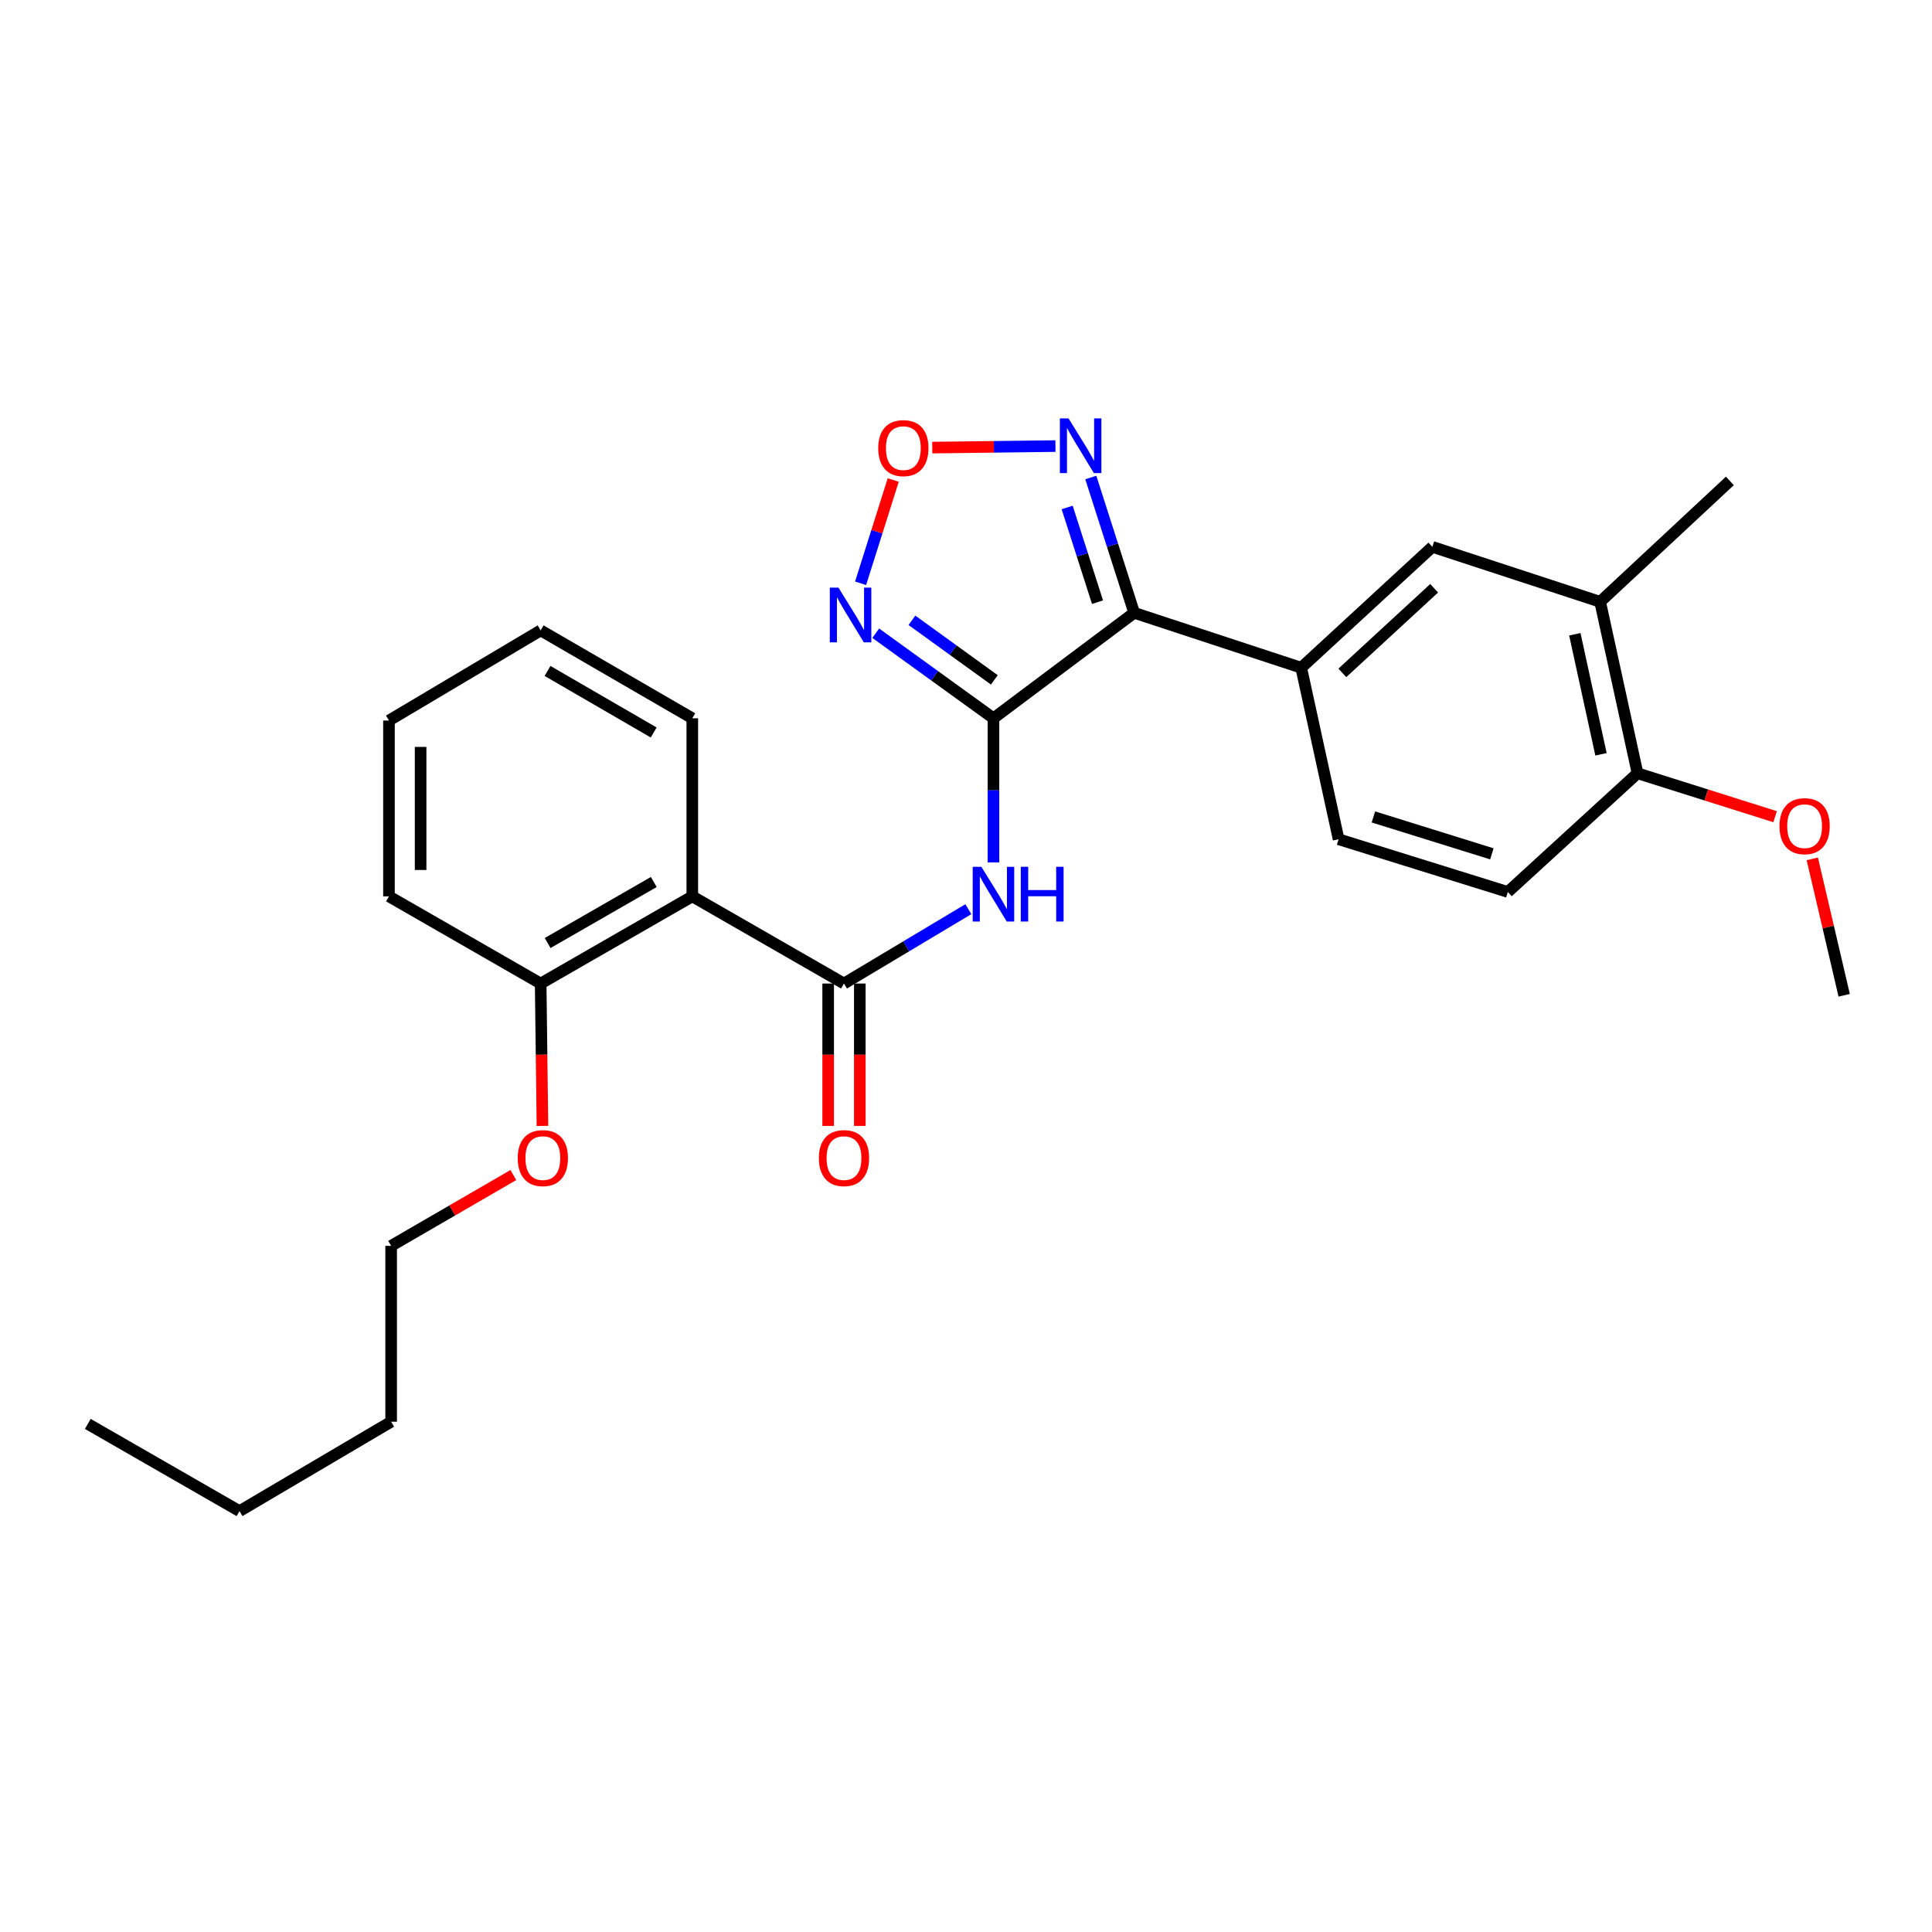 <?xml version='1.0' encoding='iso-8859-1'?>
<svg version='1.1' baseProfile='full'
              xmlns='http://www.w3.org/2000/svg'
                      xmlns:rdkit='http://www.rdkit.org/xml'
                      xmlns:xlink='http://www.w3.org/1999/xlink'
                  xml:space='preserve'
width='1000px' height='1000px' viewBox='0 0 1000 1000'>
<!-- END OF HEADER -->
<rect style='opacity:1.0;fill:#FFFFFF;stroke:none' width='1000' height='1000' x='0' y='0'> </rect>
<path class='bond-0' d='M 514.216,371.788 L 587.041,317.192' style='fill:none;fill-rule:evenodd;stroke:#000000;stroke-width:6px;stroke-linecap:butt;stroke-linejoin:miter;stroke-opacity:1' />
<path class='bond-1' d='M 514.216,371.788 L 514.216,409.084' style='fill:none;fill-rule:evenodd;stroke:#000000;stroke-width:6px;stroke-linecap:butt;stroke-linejoin:miter;stroke-opacity:1' />
<path class='bond-1' d='M 514.216,409.084 L 514.216,446.38' style='fill:none;fill-rule:evenodd;stroke:#0000FF;stroke-width:6px;stroke-linecap:butt;stroke-linejoin:miter;stroke-opacity:1' />
<path class='bond-3' d='M 514.216,371.788 L 483.745,349.765' style='fill:none;fill-rule:evenodd;stroke:#000000;stroke-width:6px;stroke-linecap:butt;stroke-linejoin:miter;stroke-opacity:1' />
<path class='bond-3' d='M 483.745,349.765 L 453.274,327.741' style='fill:none;fill-rule:evenodd;stroke:#0000FF;stroke-width:6px;stroke-linecap:butt;stroke-linejoin:miter;stroke-opacity:1' />
<path class='bond-3' d='M 514.671,351.904 L 493.341,336.488' style='fill:none;fill-rule:evenodd;stroke:#000000;stroke-width:6px;stroke-linecap:butt;stroke-linejoin:miter;stroke-opacity:1' />
<path class='bond-3' d='M 493.341,336.488 L 472.011,321.071' style='fill:none;fill-rule:evenodd;stroke:#0000FF;stroke-width:6px;stroke-linecap:butt;stroke-linejoin:miter;stroke-opacity:1' />
<path class='bond-4' d='M 587.041,317.192 L 575.818,282.173' style='fill:none;fill-rule:evenodd;stroke:#000000;stroke-width:6px;stroke-linecap:butt;stroke-linejoin:miter;stroke-opacity:1' />
<path class='bond-4' d='M 575.818,282.173 L 564.595,247.154' style='fill:none;fill-rule:evenodd;stroke:#0000FF;stroke-width:6px;stroke-linecap:butt;stroke-linejoin:miter;stroke-opacity:1' />
<path class='bond-4' d='M 568.074,311.686 L 560.218,287.173' style='fill:none;fill-rule:evenodd;stroke:#000000;stroke-width:6px;stroke-linecap:butt;stroke-linejoin:miter;stroke-opacity:1' />
<path class='bond-4' d='M 560.218,287.173 L 552.362,262.659' style='fill:none;fill-rule:evenodd;stroke:#0000FF;stroke-width:6px;stroke-linecap:butt;stroke-linejoin:miter;stroke-opacity:1' />
<path class='bond-7' d='M 587.041,317.192 L 673.509,345.623' style='fill:none;fill-rule:evenodd;stroke:#000000;stroke-width:6px;stroke-linecap:butt;stroke-linejoin:miter;stroke-opacity:1' />
<path class='bond-2' d='M 501.222,470.585 L 469.035,489.83' style='fill:none;fill-rule:evenodd;stroke:#0000FF;stroke-width:6px;stroke-linecap:butt;stroke-linejoin:miter;stroke-opacity:1' />
<path class='bond-2' d='M 469.035,489.83 L 436.849,509.076' style='fill:none;fill-rule:evenodd;stroke:#000000;stroke-width:6px;stroke-linecap:butt;stroke-linejoin:miter;stroke-opacity:1' />
<path class='bond-6' d='M 436.849,509.076 L 358.335,463.953' style='fill:none;fill-rule:evenodd;stroke:#000000;stroke-width:6px;stroke-linecap:butt;stroke-linejoin:miter;stroke-opacity:1' />
<path class='bond-10' d='M 428.658,509.076 L 428.658,545.923' style='fill:none;fill-rule:evenodd;stroke:#000000;stroke-width:6px;stroke-linecap:butt;stroke-linejoin:miter;stroke-opacity:1' />
<path class='bond-10' d='M 428.658,545.923 L 428.658,582.771' style='fill:none;fill-rule:evenodd;stroke:#FF0000;stroke-width:6px;stroke-linecap:butt;stroke-linejoin:miter;stroke-opacity:1' />
<path class='bond-10' d='M 445.04,509.076 L 445.04,545.923' style='fill:none;fill-rule:evenodd;stroke:#000000;stroke-width:6px;stroke-linecap:butt;stroke-linejoin:miter;stroke-opacity:1' />
<path class='bond-10' d='M 445.04,545.923 L 445.04,582.771' style='fill:none;fill-rule:evenodd;stroke:#FF0000;stroke-width:6px;stroke-linecap:butt;stroke-linejoin:miter;stroke-opacity:1' />
<path class='bond-5' d='M 445.443,301.902 L 453.886,275.18' style='fill:none;fill-rule:evenodd;stroke:#0000FF;stroke-width:6px;stroke-linecap:butt;stroke-linejoin:miter;stroke-opacity:1' />
<path class='bond-5' d='M 453.886,275.18 L 462.33,248.458' style='fill:none;fill-rule:evenodd;stroke:#FF0000;stroke-width:6px;stroke-linecap:butt;stroke-linejoin:miter;stroke-opacity:1' />
<path class='bond-27' d='M 546.295,230.886 L 514.418,231.281' style='fill:none;fill-rule:evenodd;stroke:#0000FF;stroke-width:6px;stroke-linecap:butt;stroke-linejoin:miter;stroke-opacity:1' />
<path class='bond-27' d='M 514.418,231.281 L 482.542,231.676' style='fill:none;fill-rule:evenodd;stroke:#FF0000;stroke-width:6px;stroke-linecap:butt;stroke-linejoin:miter;stroke-opacity:1' />
<path class='bond-11' d='M 358.335,463.953 L 279.849,509.076' style='fill:none;fill-rule:evenodd;stroke:#000000;stroke-width:6px;stroke-linecap:butt;stroke-linejoin:miter;stroke-opacity:1' />
<path class='bond-11' d='M 338.397,456.52 L 283.457,488.105' style='fill:none;fill-rule:evenodd;stroke:#000000;stroke-width:6px;stroke-linecap:butt;stroke-linejoin:miter;stroke-opacity:1' />
<path class='bond-15' d='M 358.335,463.953 L 358.335,371.788' style='fill:none;fill-rule:evenodd;stroke:#000000;stroke-width:6px;stroke-linecap:butt;stroke-linejoin:miter;stroke-opacity:1' />
<path class='bond-8' d='M 673.509,345.623 L 741.393,283.054' style='fill:none;fill-rule:evenodd;stroke:#000000;stroke-width:6px;stroke-linecap:butt;stroke-linejoin:miter;stroke-opacity:1' />
<path class='bond-8' d='M 694.794,348.283 L 742.313,304.485' style='fill:none;fill-rule:evenodd;stroke:#000000;stroke-width:6px;stroke-linecap:butt;stroke-linejoin:miter;stroke-opacity:1' />
<path class='bond-13' d='M 673.509,345.623 L 692.858,434.393' style='fill:none;fill-rule:evenodd;stroke:#000000;stroke-width:6px;stroke-linecap:butt;stroke-linejoin:miter;stroke-opacity:1' />
<path class='bond-9' d='M 741.393,283.054 L 828.234,311.495' style='fill:none;fill-rule:evenodd;stroke:#000000;stroke-width:6px;stroke-linecap:butt;stroke-linejoin:miter;stroke-opacity:1' />
<path class='bond-18' d='M 828.234,311.495 L 895.371,248.926' style='fill:none;fill-rule:evenodd;stroke:#000000;stroke-width:6px;stroke-linecap:butt;stroke-linejoin:miter;stroke-opacity:1' />
<path class='bond-28' d='M 828.234,311.495 L 847.582,400.247' style='fill:none;fill-rule:evenodd;stroke:#000000;stroke-width:6px;stroke-linecap:butt;stroke-linejoin:miter;stroke-opacity:1' />
<path class='bond-28' d='M 815.13,328.297 L 828.674,390.423' style='fill:none;fill-rule:evenodd;stroke:#000000;stroke-width:6px;stroke-linecap:butt;stroke-linejoin:miter;stroke-opacity:1' />
<path class='bond-16' d='M 279.849,509.076 L 280.309,545.923' style='fill:none;fill-rule:evenodd;stroke:#000000;stroke-width:6px;stroke-linecap:butt;stroke-linejoin:miter;stroke-opacity:1' />
<path class='bond-16' d='M 280.309,545.923 L 280.77,582.771' style='fill:none;fill-rule:evenodd;stroke:#FF0000;stroke-width:6px;stroke-linecap:butt;stroke-linejoin:miter;stroke-opacity:1' />
<path class='bond-19' d='M 279.849,509.076 L 201.326,463.953' style='fill:none;fill-rule:evenodd;stroke:#000000;stroke-width:6px;stroke-linecap:butt;stroke-linejoin:miter;stroke-opacity:1' />
<path class='bond-12' d='M 847.582,400.247 L 780.454,461.678' style='fill:none;fill-rule:evenodd;stroke:#000000;stroke-width:6px;stroke-linecap:butt;stroke-linejoin:miter;stroke-opacity:1' />
<path class='bond-17' d='M 847.582,400.247 L 883.187,411.484' style='fill:none;fill-rule:evenodd;stroke:#000000;stroke-width:6px;stroke-linecap:butt;stroke-linejoin:miter;stroke-opacity:1' />
<path class='bond-17' d='M 883.187,411.484 L 918.792,422.722' style='fill:none;fill-rule:evenodd;stroke:#FF0000;stroke-width:6px;stroke-linecap:butt;stroke-linejoin:miter;stroke-opacity:1' />
<path class='bond-14' d='M 692.858,434.393 L 780.454,461.678' style='fill:none;fill-rule:evenodd;stroke:#000000;stroke-width:6px;stroke-linecap:butt;stroke-linejoin:miter;stroke-opacity:1' />
<path class='bond-14' d='M 710.869,422.846 L 772.186,441.945' style='fill:none;fill-rule:evenodd;stroke:#000000;stroke-width:6px;stroke-linecap:butt;stroke-linejoin:miter;stroke-opacity:1' />
<path class='bond-24' d='M 358.335,371.788 L 279.849,326.284' style='fill:none;fill-rule:evenodd;stroke:#000000;stroke-width:6px;stroke-linecap:butt;stroke-linejoin:miter;stroke-opacity:1' />
<path class='bond-24' d='M 338.346,379.135 L 283.405,347.281' style='fill:none;fill-rule:evenodd;stroke:#000000;stroke-width:6px;stroke-linecap:butt;stroke-linejoin:miter;stroke-opacity:1' />
<path class='bond-20' d='M 265.708,608.198 L 234.081,626.53' style='fill:none;fill-rule:evenodd;stroke:#FF0000;stroke-width:6px;stroke-linecap:butt;stroke-linejoin:miter;stroke-opacity:1' />
<path class='bond-20' d='M 234.081,626.53 L 202.455,644.861' style='fill:none;fill-rule:evenodd;stroke:#000000;stroke-width:6px;stroke-linecap:butt;stroke-linejoin:miter;stroke-opacity:1' />
<path class='bond-21' d='M 938.036,444.55 L 946.291,479.852' style='fill:none;fill-rule:evenodd;stroke:#FF0000;stroke-width:6px;stroke-linecap:butt;stroke-linejoin:miter;stroke-opacity:1' />
<path class='bond-21' d='M 946.291,479.852 L 954.545,515.155' style='fill:none;fill-rule:evenodd;stroke:#000000;stroke-width:6px;stroke-linecap:butt;stroke-linejoin:miter;stroke-opacity:1' />
<path class='bond-29' d='M 201.326,463.953 L 201.326,372.944' style='fill:none;fill-rule:evenodd;stroke:#000000;stroke-width:6px;stroke-linecap:butt;stroke-linejoin:miter;stroke-opacity:1' />
<path class='bond-29' d='M 217.708,450.302 L 217.708,386.595' style='fill:none;fill-rule:evenodd;stroke:#000000;stroke-width:6px;stroke-linecap:butt;stroke-linejoin:miter;stroke-opacity:1' />
<path class='bond-22' d='M 202.455,644.861 L 202.455,735.88' style='fill:none;fill-rule:evenodd;stroke:#000000;stroke-width:6px;stroke-linecap:butt;stroke-linejoin:miter;stroke-opacity:1' />
<path class='bond-23' d='M 202.455,735.88 L 123.968,782.149' style='fill:none;fill-rule:evenodd;stroke:#000000;stroke-width:6px;stroke-linecap:butt;stroke-linejoin:miter;stroke-opacity:1' />
<path class='bond-25' d='M 123.968,782.149 L 45.455,737.017' style='fill:none;fill-rule:evenodd;stroke:#000000;stroke-width:6px;stroke-linecap:butt;stroke-linejoin:miter;stroke-opacity:1' />
<path class='bond-26' d='M 279.849,326.284 L 201.326,372.944' style='fill:none;fill-rule:evenodd;stroke:#000000;stroke-width:6px;stroke-linecap:butt;stroke-linejoin:miter;stroke-opacity:1' />
<path  class='atom-2' d='M 507.956 448.656
L 517.236 463.656
Q 518.156 465.136, 519.636 467.816
Q 521.116 470.496, 521.196 470.656
L 521.196 448.656
L 524.956 448.656
L 524.956 476.976
L 521.076 476.976
L 511.116 460.576
Q 509.956 458.656, 508.716 456.456
Q 507.516 454.256, 507.156 453.576
L 507.156 476.976
L 503.476 476.976
L 503.476 448.656
L 507.956 448.656
' fill='#0000FF'/>
<path  class='atom-2' d='M 528.356 448.656
L 532.196 448.656
L 532.196 460.696
L 546.676 460.696
L 546.676 448.656
L 550.516 448.656
L 550.516 476.976
L 546.676 476.976
L 546.676 463.896
L 532.196 463.896
L 532.196 476.976
L 528.356 476.976
L 528.356 448.656
' fill='#0000FF'/>
<path  class='atom-4' d='M 433.992 304.169
L 443.272 319.169
Q 444.192 320.649, 445.672 323.329
Q 447.152 326.009, 447.232 326.169
L 447.232 304.169
L 450.992 304.169
L 450.992 332.489
L 447.112 332.489
L 437.152 316.089
Q 435.992 314.169, 434.752 311.969
Q 433.552 309.769, 433.192 309.089
L 433.192 332.489
L 429.512 332.489
L 429.512 304.169
L 433.992 304.169
' fill='#0000FF'/>
<path  class='atom-5' d='M 553.069 216.564
L 562.349 231.564
Q 563.269 233.044, 564.749 235.724
Q 566.229 238.404, 566.309 238.564
L 566.309 216.564
L 570.069 216.564
L 570.069 244.884
L 566.189 244.884
L 556.229 228.484
Q 555.069 226.564, 553.829 224.364
Q 552.629 222.164, 552.269 221.484
L 552.269 244.884
L 548.589 244.884
L 548.589 216.564
L 553.069 216.564
' fill='#0000FF'/>
<path  class='atom-6' d='M 454.573 231.942
Q 454.573 225.142, 457.933 221.342
Q 461.293 217.542, 467.573 217.542
Q 473.853 217.542, 477.213 221.342
Q 480.573 225.142, 480.573 231.942
Q 480.573 238.822, 477.173 242.742
Q 473.773 246.622, 467.573 246.622
Q 461.333 246.622, 457.933 242.742
Q 454.573 238.862, 454.573 231.942
M 467.573 243.422
Q 471.893 243.422, 474.213 240.542
Q 476.573 237.622, 476.573 231.942
Q 476.573 226.382, 474.213 223.582
Q 471.893 220.742, 467.573 220.742
Q 463.253 220.742, 460.893 223.542
Q 458.573 226.342, 458.573 231.942
Q 458.573 237.662, 460.893 240.542
Q 463.253 243.422, 467.573 243.422
' fill='#FF0000'/>
<path  class='atom-11' d='M 423.849 599.428
Q 423.849 592.628, 427.209 588.828
Q 430.569 585.028, 436.849 585.028
Q 443.129 585.028, 446.489 588.828
Q 449.849 592.628, 449.849 599.428
Q 449.849 606.308, 446.449 610.228
Q 443.049 614.108, 436.849 614.108
Q 430.609 614.108, 427.209 610.228
Q 423.849 606.348, 423.849 599.428
M 436.849 610.908
Q 441.169 610.908, 443.489 608.028
Q 445.849 605.108, 445.849 599.428
Q 445.849 593.868, 443.489 591.068
Q 441.169 588.228, 436.849 588.228
Q 432.529 588.228, 430.169 591.028
Q 427.849 593.828, 427.849 599.428
Q 427.849 605.148, 430.169 608.028
Q 432.529 610.908, 436.849 610.908
' fill='#FF0000'/>
<path  class='atom-17' d='M 267.977 599.428
Q 267.977 592.628, 271.337 588.828
Q 274.697 585.028, 280.977 585.028
Q 287.257 585.028, 290.617 588.828
Q 293.977 592.628, 293.977 599.428
Q 293.977 606.308, 290.577 610.228
Q 287.177 614.108, 280.977 614.108
Q 274.737 614.108, 271.337 610.228
Q 267.977 606.348, 267.977 599.428
M 280.977 610.908
Q 285.297 610.908, 287.617 608.028
Q 289.977 605.108, 289.977 599.428
Q 289.977 593.868, 287.617 591.068
Q 285.297 588.228, 280.977 588.228
Q 276.657 588.228, 274.297 591.028
Q 271.977 593.828, 271.977 599.428
Q 271.977 605.148, 274.297 608.028
Q 276.657 610.908, 280.977 610.908
' fill='#FF0000'/>
<path  class='atom-18' d='M 921.059 427.62
Q 921.059 420.82, 924.419 417.02
Q 927.779 413.22, 934.059 413.22
Q 940.339 413.22, 943.699 417.02
Q 947.059 420.82, 947.059 427.62
Q 947.059 434.5, 943.659 438.42
Q 940.259 442.3, 934.059 442.3
Q 927.819 442.3, 924.419 438.42
Q 921.059 434.54, 921.059 427.62
M 934.059 439.1
Q 938.379 439.1, 940.699 436.22
Q 943.059 433.3, 943.059 427.62
Q 943.059 422.06, 940.699 419.26
Q 938.379 416.42, 934.059 416.42
Q 929.739 416.42, 927.379 419.22
Q 925.059 422.02, 925.059 427.62
Q 925.059 433.34, 927.379 436.22
Q 929.739 439.1, 934.059 439.1
' fill='#FF0000'/>
</svg>
